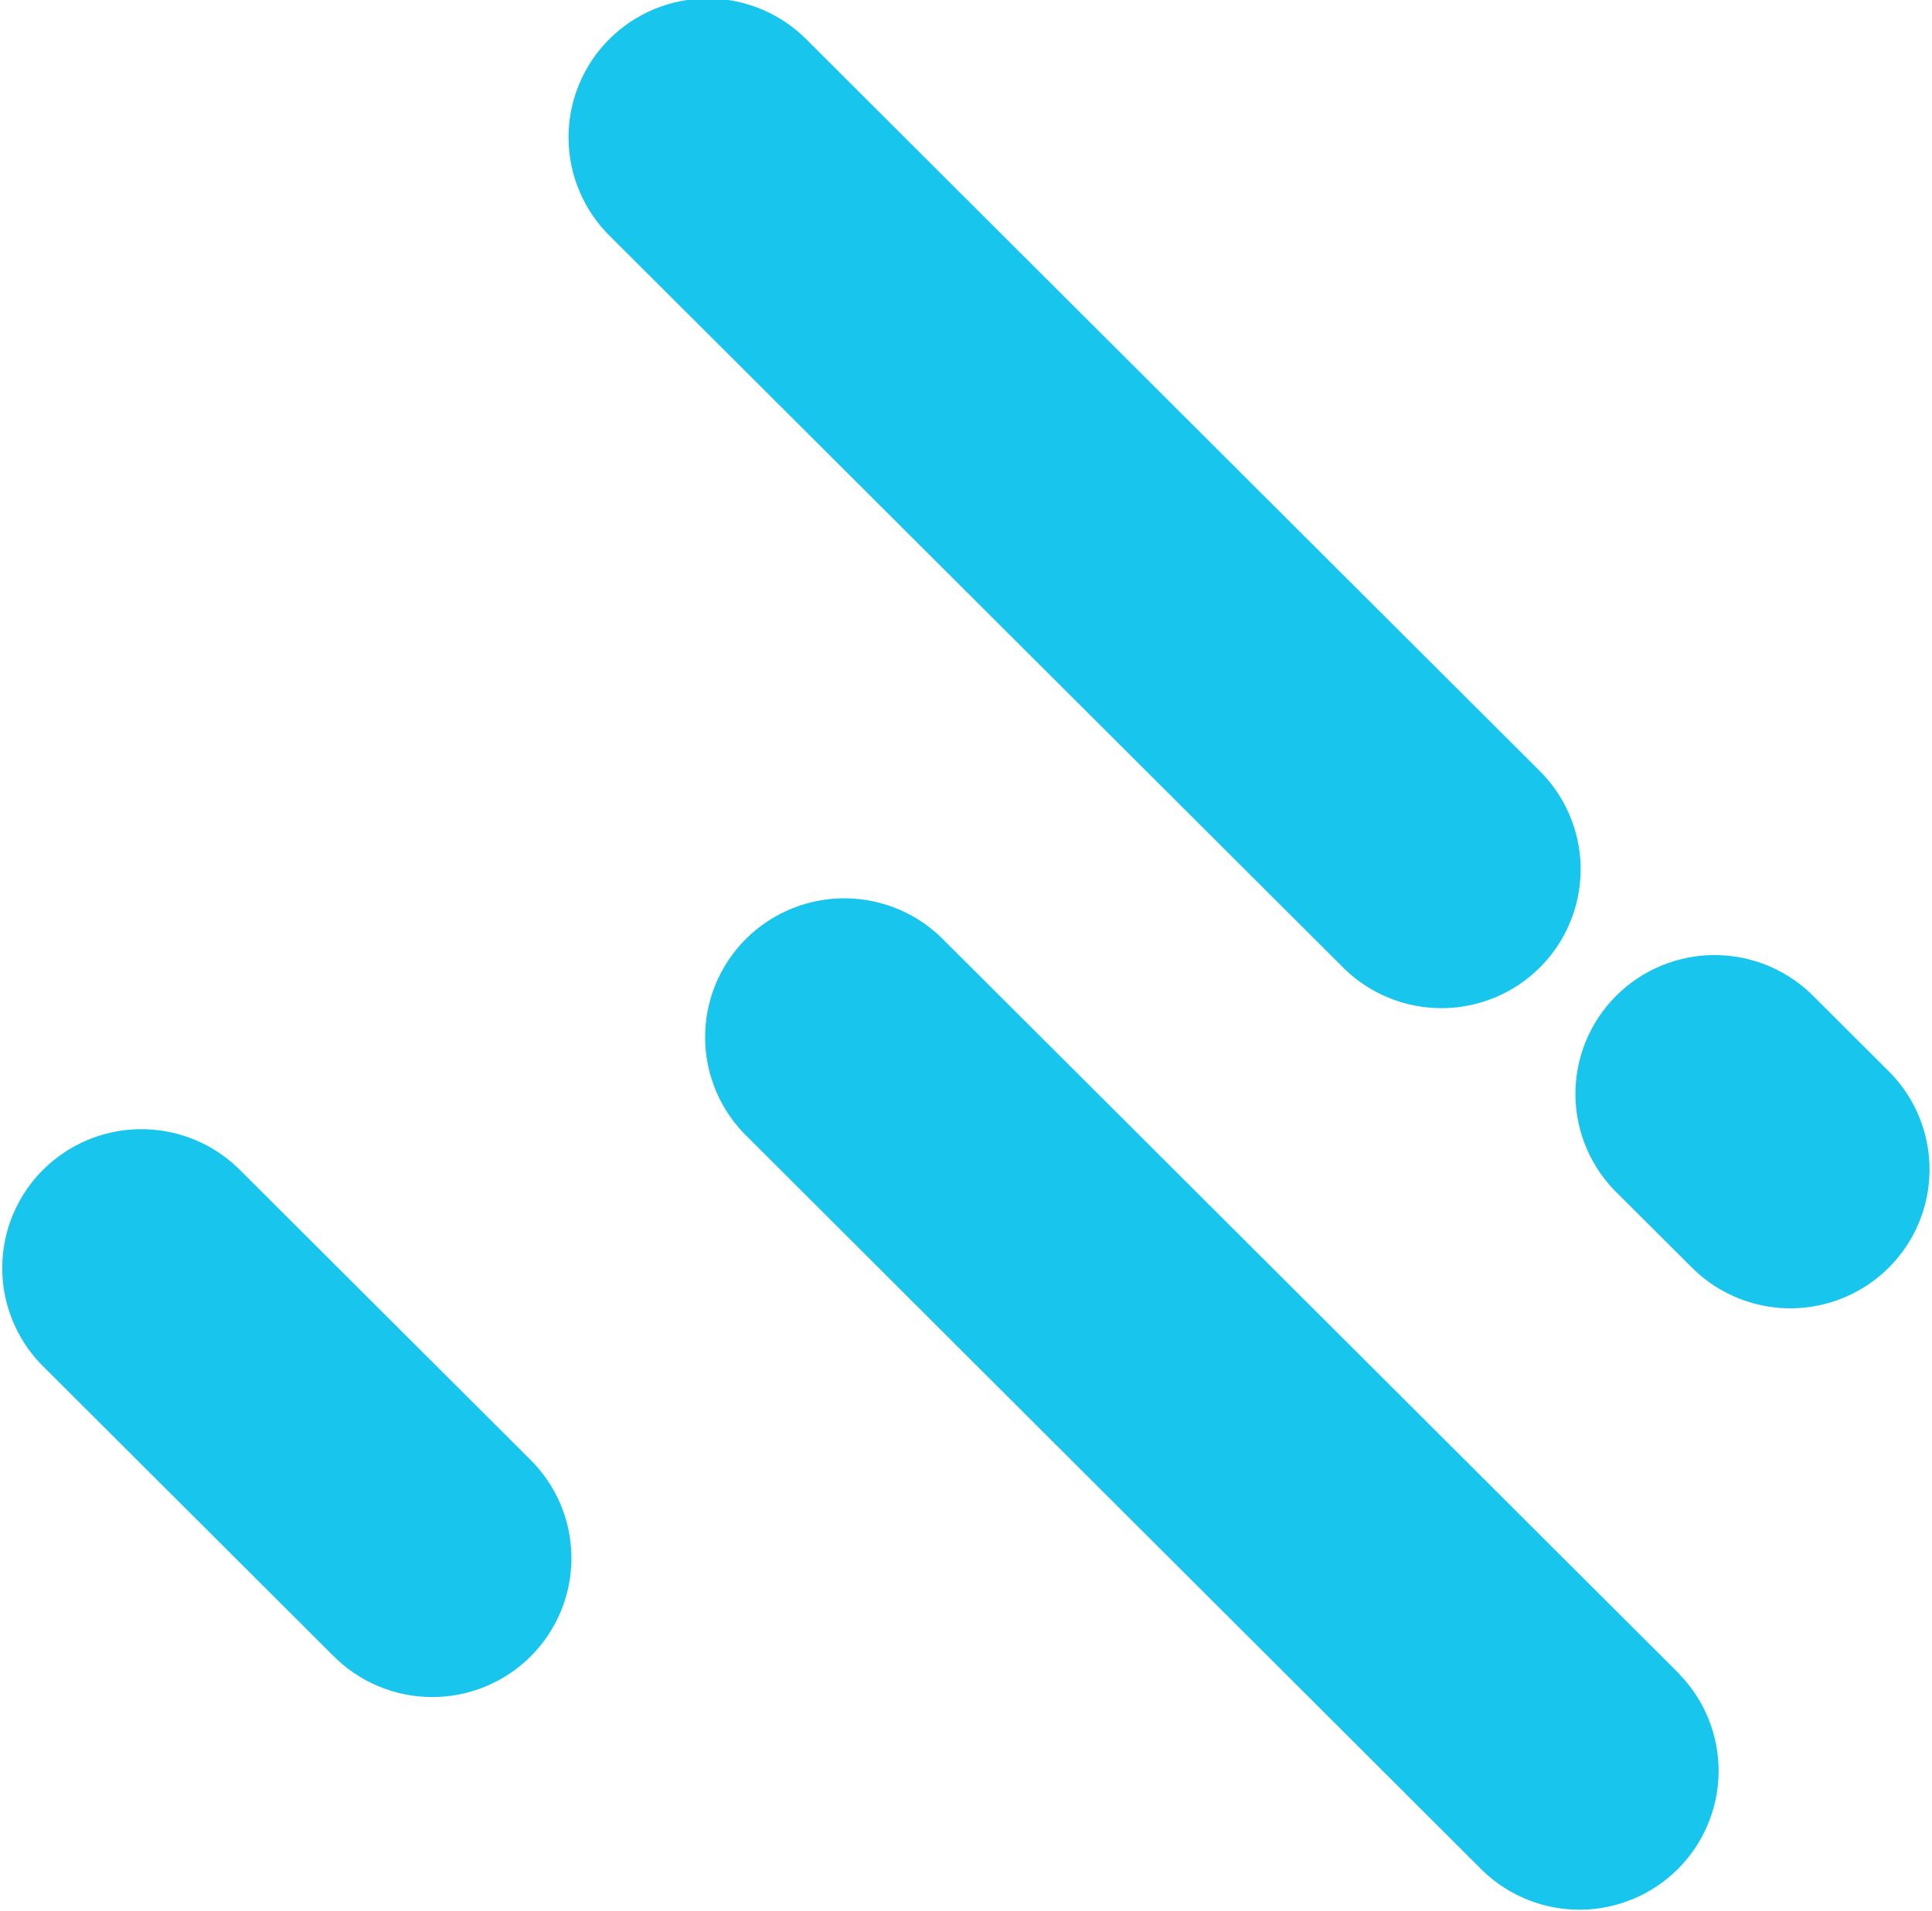<?xml version="1.0" encoding="UTF-8"?> <svg xmlns="http://www.w3.org/2000/svg" width="372" height="368" viewBox="0 0 372 368" fill="none"> <g clip-path="url(#clip0)"> <path fill-rule="evenodd" clip-rule="evenodd" d="M323.362 322.347L181.943 181.244C179.476 178.668 176.518 176.61 173.243 175.19C169.968 173.771 166.441 173.018 162.871 172.978C159.3 172.937 155.758 173.609 152.451 174.954C149.144 176.298 146.14 178.289 143.615 180.808C141.09 183.327 139.095 186.325 137.748 189.624C136.4 192.923 135.727 196.458 135.767 200.021C135.808 203.583 136.562 207.102 137.985 210.369C139.407 213.637 141.47 216.588 144.052 219.05L285.461 360.194C290.513 365.079 297.286 367.787 304.321 367.733C311.355 367.678 318.086 364.867 323.061 359.904C328.036 354.942 330.856 348.226 330.913 341.208C330.969 334.189 328.257 327.43 323.362 322.388V322.347Z" fill="#18C5ED"></path> <path fill-rule="evenodd" clip-rule="evenodd" d="M101.878 280.839L45.743 224.84C40.68 220.014 33.925 217.356 26.924 217.436C19.922 217.515 13.23 220.326 8.279 225.266C3.328 230.206 0.511 236.883 0.431 243.869C0.352 250.855 3.015 257.594 7.852 262.646L63.987 318.655C66.461 321.202 69.419 323.232 72.687 324.628C75.955 326.023 79.469 326.756 83.023 326.783C86.578 326.811 90.103 326.132 93.392 324.787C96.682 323.443 99.67 321.458 102.183 318.95C104.697 316.441 106.685 313.459 108.032 310.177C109.379 306.894 110.058 303.377 110.029 299.831C110.001 296.284 109.266 292.778 107.866 289.518C106.467 286.257 104.431 283.307 101.878 280.839Z" fill="#18C5ED"></path> <path fill-rule="evenodd" clip-rule="evenodd" d="M296.926 148.92L155.517 7.837C153.044 5.289 150.087 3.258 146.819 1.862C143.551 0.466 140.038 -0.268 136.483 -0.297C132.928 -0.325 129.403 0.353 126.113 1.697C122.824 3.041 119.835 5.024 117.321 7.532C114.807 10.04 112.818 13.021 111.47 16.303C110.122 19.585 109.442 23.102 109.47 26.649C109.497 30.196 110.231 33.702 111.63 36.963C113.029 40.224 115.063 43.174 117.616 45.643L259.036 186.726C264.099 191.552 270.853 194.209 277.855 194.13C284.856 194.05 291.548 191.24 296.499 186.3C301.451 181.36 304.267 174.682 304.347 167.696C304.427 160.711 301.763 153.971 296.926 148.92Z" fill="#18C5ED"></path> <path fill-rule="evenodd" clip-rule="evenodd" d="M364.106 206.718L349.521 192.176C347.054 189.6 344.096 187.542 340.821 186.122C337.546 184.703 334.019 183.951 330.449 183.91C326.878 183.869 323.336 184.541 320.029 185.886C316.722 187.23 313.718 189.221 311.193 191.74C308.668 194.259 306.673 197.257 305.326 200.556C303.978 203.855 303.305 207.39 303.345 210.953C303.386 214.515 304.14 218.034 305.563 221.302C306.985 224.569 309.048 227.521 311.63 229.982L326.215 244.524C331.278 249.35 338.033 252.008 345.034 251.928C352.036 251.849 358.728 249.038 363.679 244.098C368.63 239.158 371.447 232.481 371.527 225.495C371.606 218.509 368.943 211.77 364.106 206.718Z" fill="#18C5ED"></path> </g> <defs> <clipPath id="clip0"> <rect width="93" height="92" fill="white" transform="scale(4)"></rect> </clipPath> </defs> </svg> 